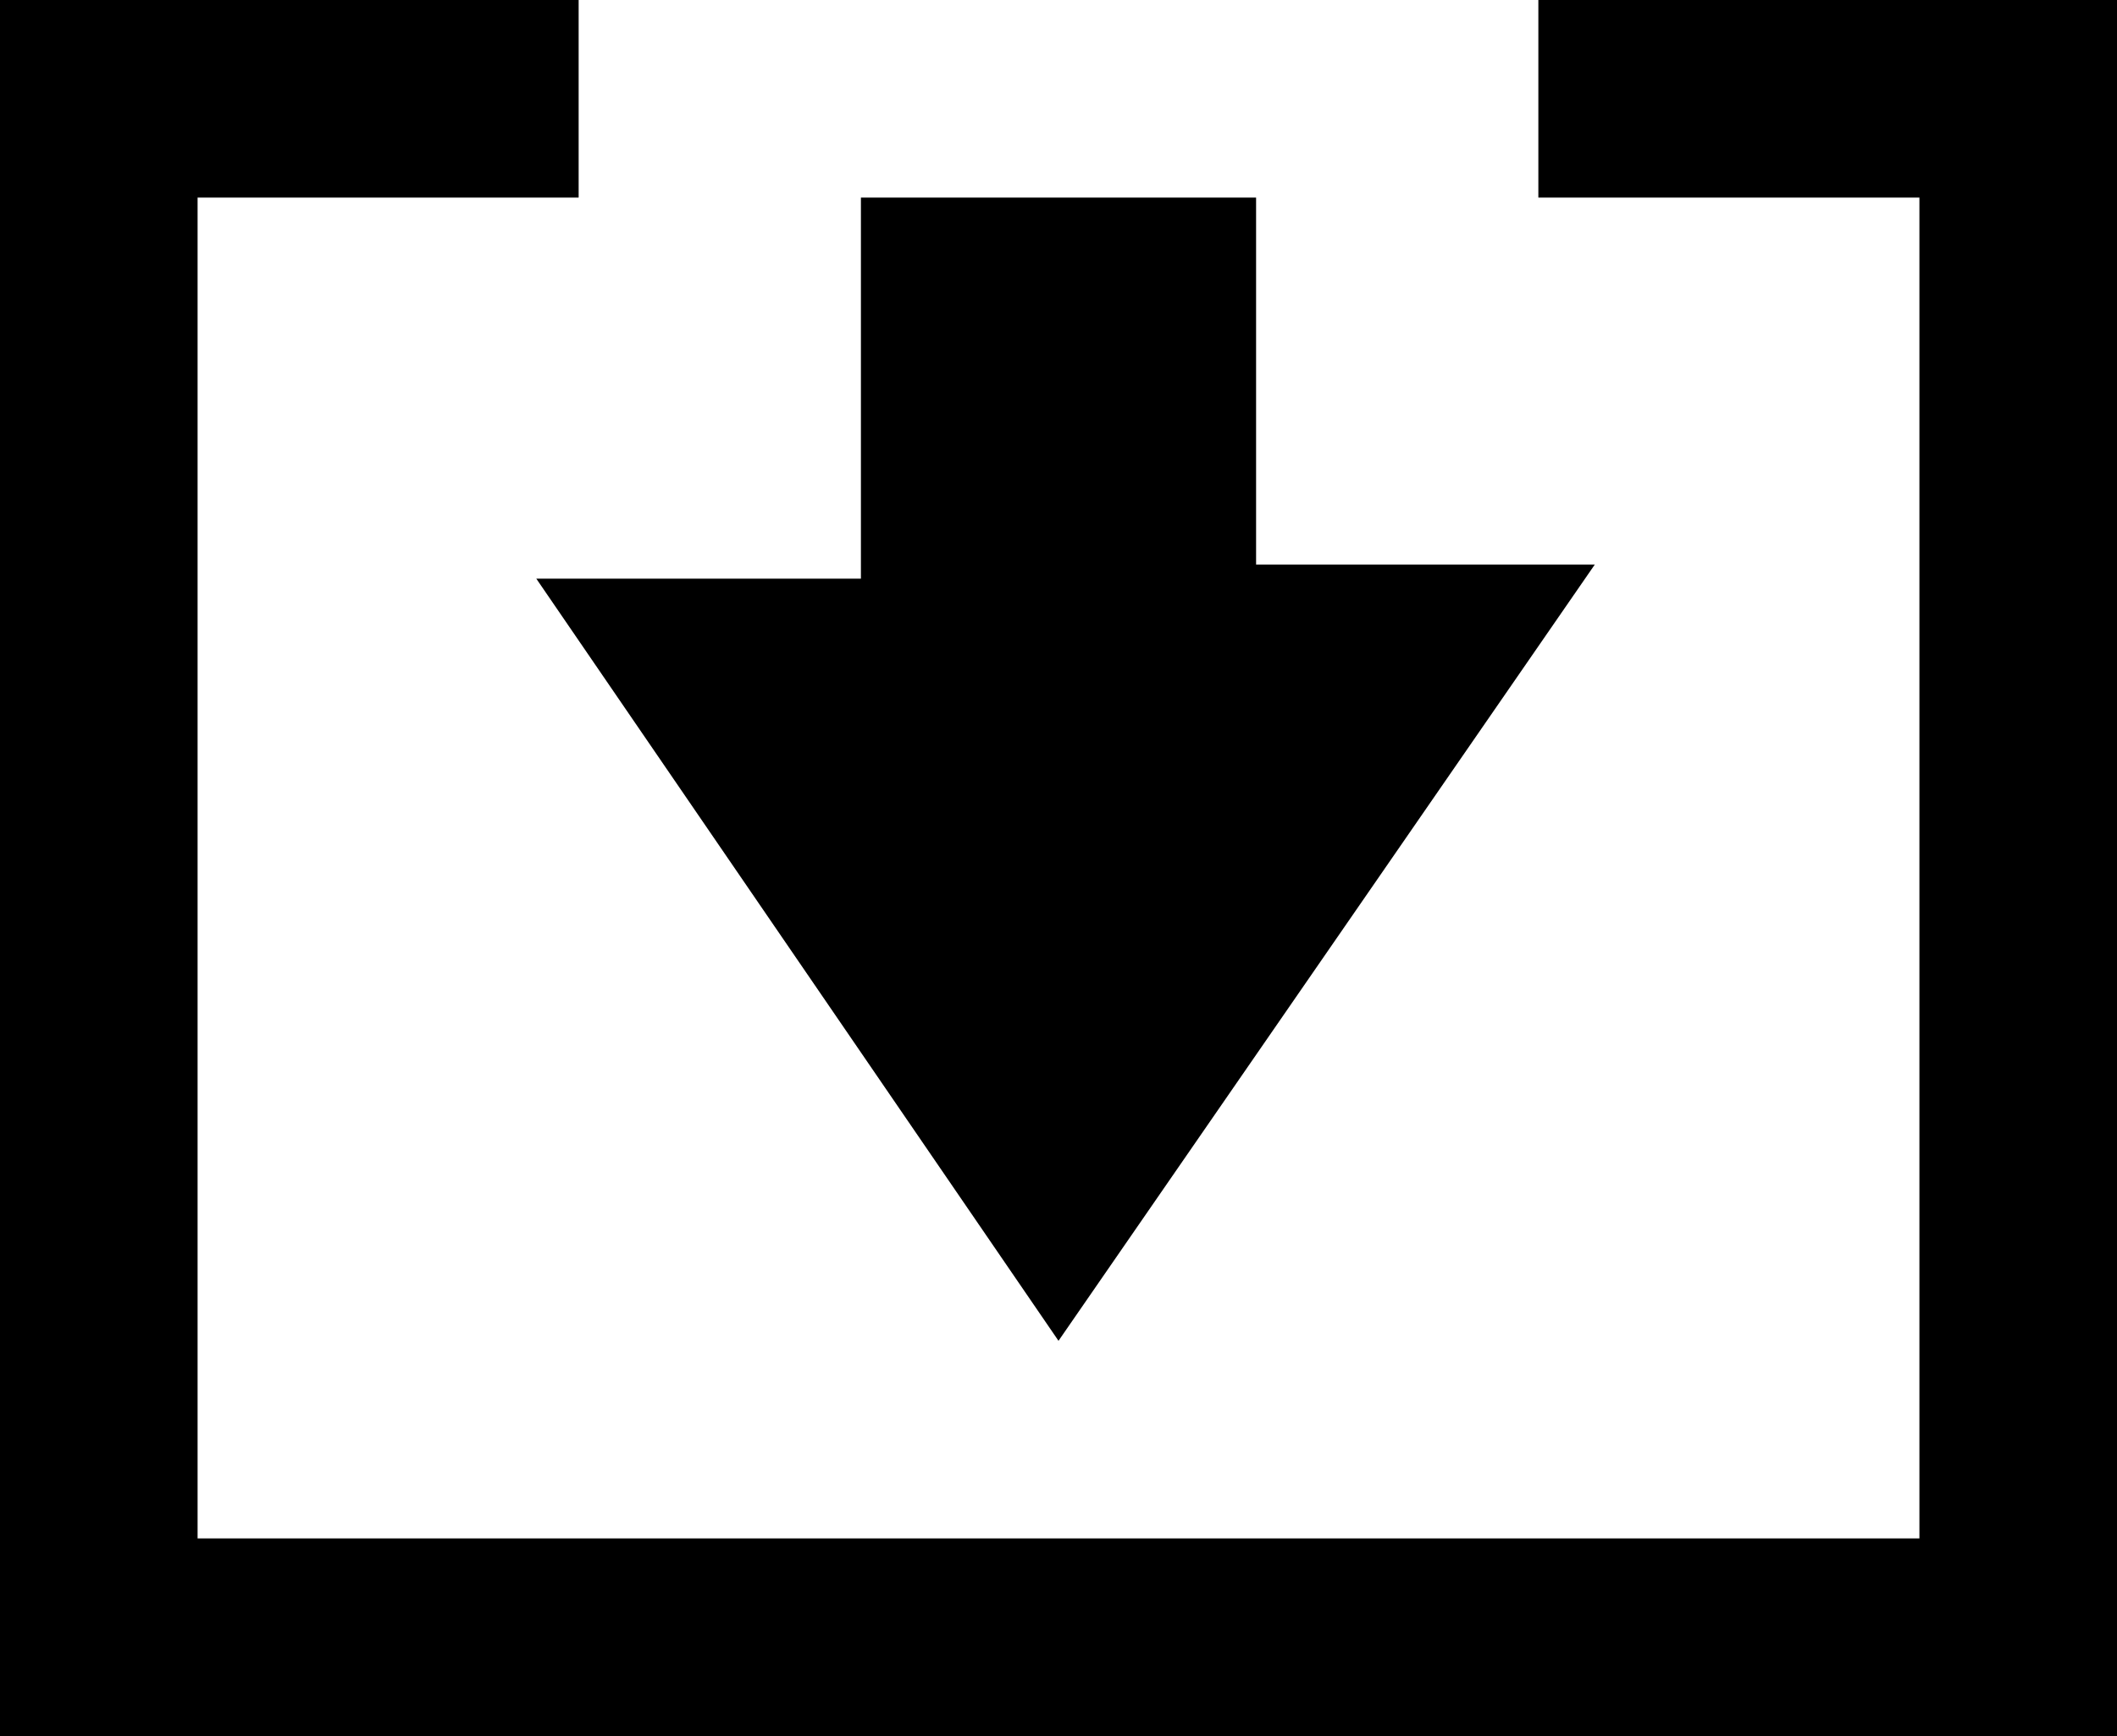 <?xml version="1.0" encoding="utf-8"?>
<svg version="1.1" id="Layer_1" xmlns="http://www.w3.org/2000/svg" xmlns:xlink="http://www.w3.org/1999/xlink" x="0px"
     y="0px"
     viewBox="0 0 15 12.3" style="enable-background:new 0 0 15 12.3;" xml:space="preserve">
    <title>Download Icon</title>
  <g>
		<path id="Page-1-Copy-24" class="st0" d="M7.5,9.5l3.8-5.5H8.9V1.4H6.1v2.7H3.8L7.5,9.5z M10.9,0v1.4h2.7v9.5H1.4V1.4h2.7V0H0
			v12.3h15V0H10.9z"/>
	</g>
</svg>
